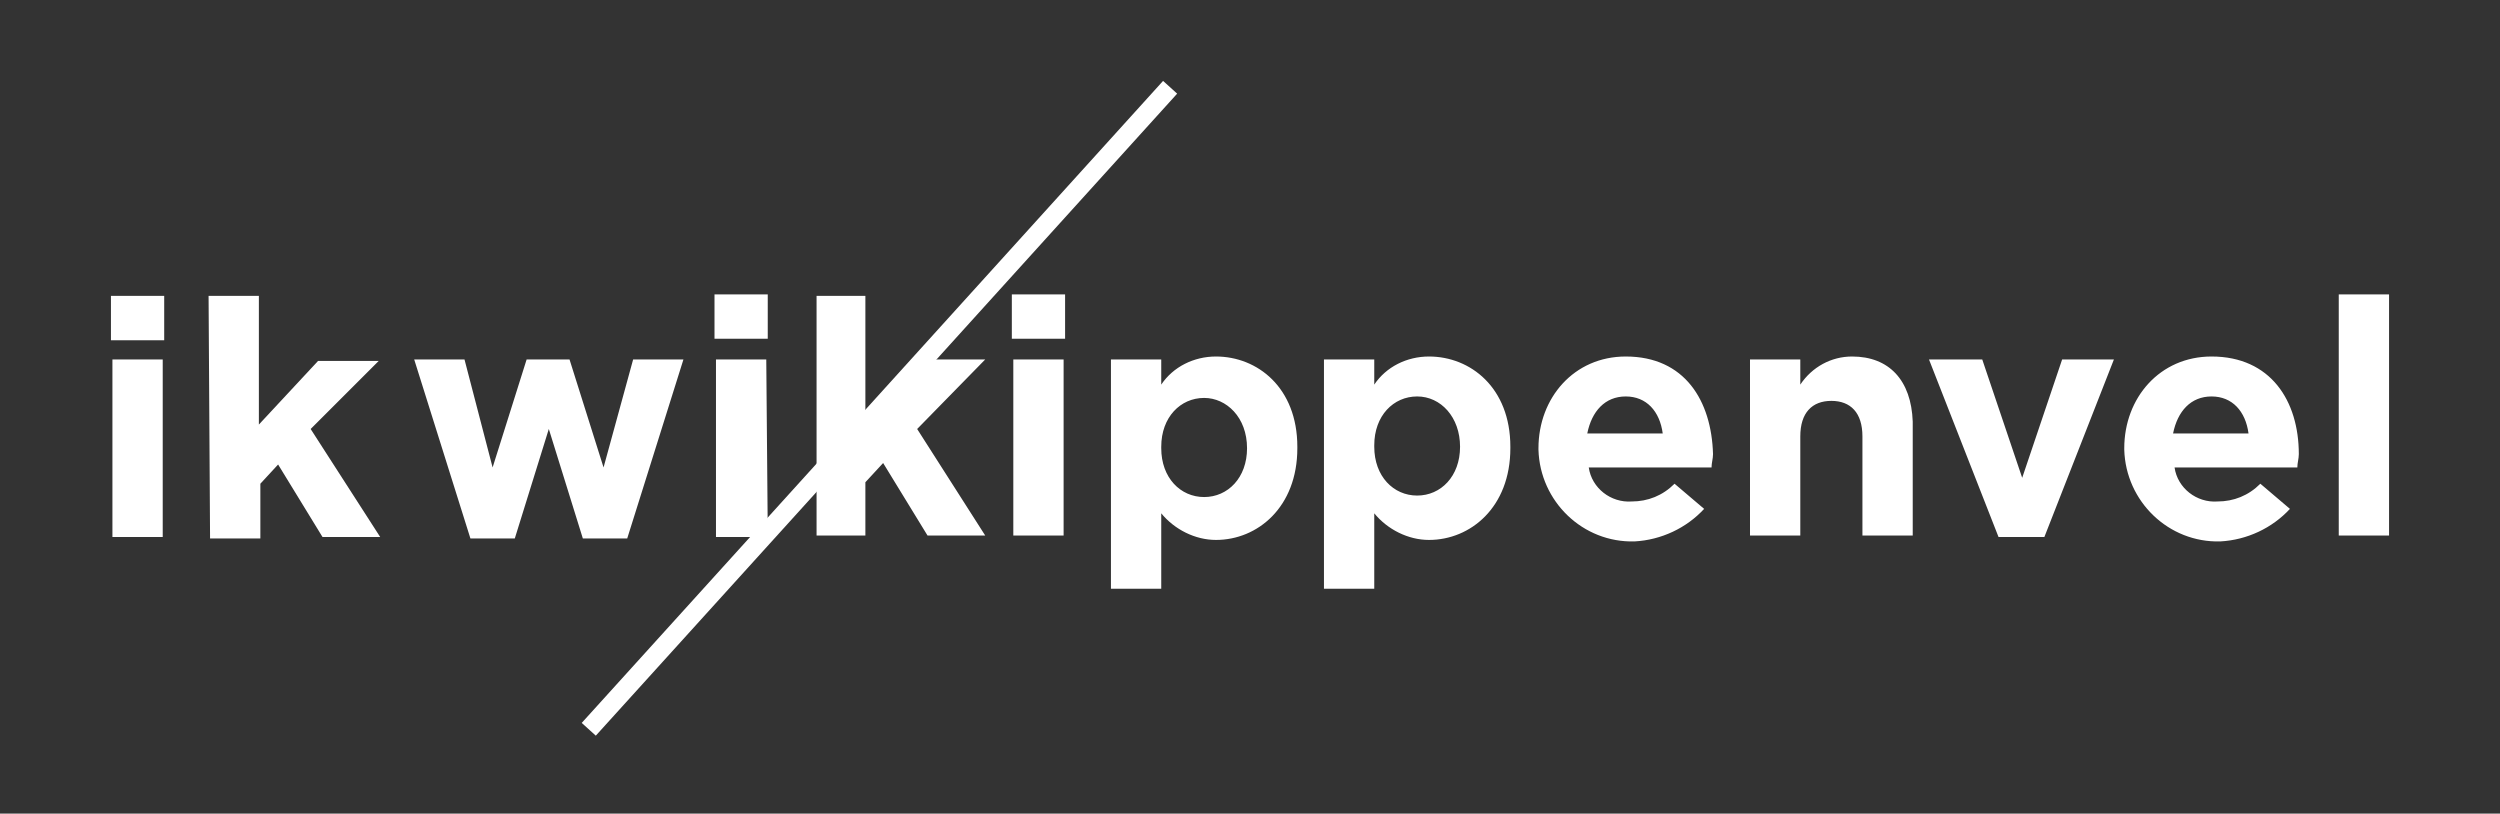 <svg xmlns="http://www.w3.org/2000/svg" xmlns:xlink="http://www.w3.org/1999/xlink" id="Layer_1" x="0px" y="0px" viewBox="0 0 169 55" style="enable-background:new 0 0 169 55;" xml:space="preserve"><rect x="0" y="0" width="169" height="55" fill="#333333" stroke="none"/><style type="text/css">	.st0{fill:#FFFFFF;}	.st1{fill:#FFFFFF;stroke:#FFFFFF;stroke-width:1.284;stroke-miterlimit:10;}</style><path class="st0" d="M136.7,32.3l-2.7-8h-3.6l4.7,12h3.1l4.7-12h-3.5L136.7,32.3L136.7,32.3z M68.4,22.9H72v-3h-3.6V22.9z  M68.5,36.2h3.4V24.3h-3.4V36.2z M66.6,24.3h-4.1l-7.3,8v3.9h3.3v-3.6l1.2-1.3l3,4.9h3.9L62,29L66.6,24.3L66.6,24.3z M82.2,24.1 c-1.5,0-2.9,0.7-3.7,1.9v-1.7h-3.4v15.5h3.4v-5.1c0.9,1.1,2.3,1.8,3.7,1.8c2.8,0,5.5-2.2,5.5-6.2v-0.1C87.7,26.2,85,24.1,82.2,24.1z  M84.3,30.3c0,2-1.3,3.3-2.9,3.3c-1.6,0-2.9-1.3-2.9-3.3v-0.1c0-2,1.3-3.3,2.9-3.3C82.9,26.9,84.3,28.2,84.3,30.3L84.3,30.3z  M125.2,24.1c-1.4,0-2.7,0.7-3.5,1.9v-1.7h-3.4v11.9h3.4v-6.7c0-1.6,0.8-2.4,2.1-2.4s2.1,0.8,2.1,2.4v6.7h3.4v-7.7 C129.2,25.7,127.7,24.1,125.2,24.1z M109.9,24.1c-3.5,0-5.9,2.8-5.9,6.2v0.1c0.1,3.5,3,6.3,6.5,6.2c1.8-0.1,3.5-0.9,4.7-2.2l-2-1.7 c-0.8,0.8-1.8,1.2-2.9,1.2c-1.4,0.1-2.7-0.9-2.9-2.3h8.3c0-0.3,0.1-0.6,0.1-0.9C115.7,27.1,113.9,24.1,109.9,24.1z M107.3,29.3 c0.3-1.5,1.2-2.5,2.6-2.5c1.4,0,2.3,1,2.5,2.5H107.3z M96.6,24.1c-1.5,0-2.9,0.7-3.7,1.9v-1.7h-3.4v15.5h3.4v-5.1 c0.9,1.1,2.3,1.8,3.7,1.8c2.8,0,5.5-2.2,5.5-6.2v-0.1C102.1,26.2,99.4,24.1,96.6,24.1z M98.7,30.2c0,2-1.3,3.3-2.9,3.3 s-2.9-1.3-2.9-3.3v-0.1c0-2,1.3-3.3,2.9-3.3S98.7,28.2,98.7,30.2L98.7,30.2z M149.5,24.1c-3.5,0-5.9,2.8-5.9,6.2v0.1 c0.1,3.5,3,6.3,6.5,6.2c1.8-0.1,3.5-0.9,4.7-2.2l-2-1.7c-0.8,0.8-1.8,1.2-2.9,1.2c-1.4,0.1-2.7-0.9-2.9-2.3h8.3 c0-0.3,0.1-0.6,0.1-0.9C155.4,27.1,153.5,24.1,149.5,24.1L149.5,24.1z M146.9,29.3c0.3-1.5,1.2-2.5,2.6-2.5c1.4,0,2.3,1,2.5,2.5 H146.9L146.9,29.3z M158.1,19.9v16.3h3.4V19.9H158.1z"></path><path class="st0" d="M55.2,20h3.3v8.7l-3.3,3.6C55.2,32.3,55.2,20,55.2,20z M7.5,20h3.6v3H7.5C7.5,23,7.5,20,7.5,20z M7.6,24.3H11 v12H7.6C7.6,36.3,7.6,24.3,7.6,24.3z M14.1,20h3.4v8.7l4-4.3h4.1L21,29l4.7,7.3h-3.9l-3-4.9l-1.2,1.3v3.7h-3.4L14.1,20L14.1,20z  M28,24.3h3.4l1.9,7.3l2.3-7.3h2.9l2.3,7.3l2-7.3h3.4l-3.8,12.1h-3L37.1,29l-2.3,7.4h-3L28,24.3z M48.3,19.9h3.6v3h-3.6V19.9z  M48.4,24.3h3.4l0.1,11.7l-0.3,0.3h-3.2L48.4,24.3z"></path><path class="st1" d="M79.1,5.9l-22,24.3L39.8,49.3"></path></svg>